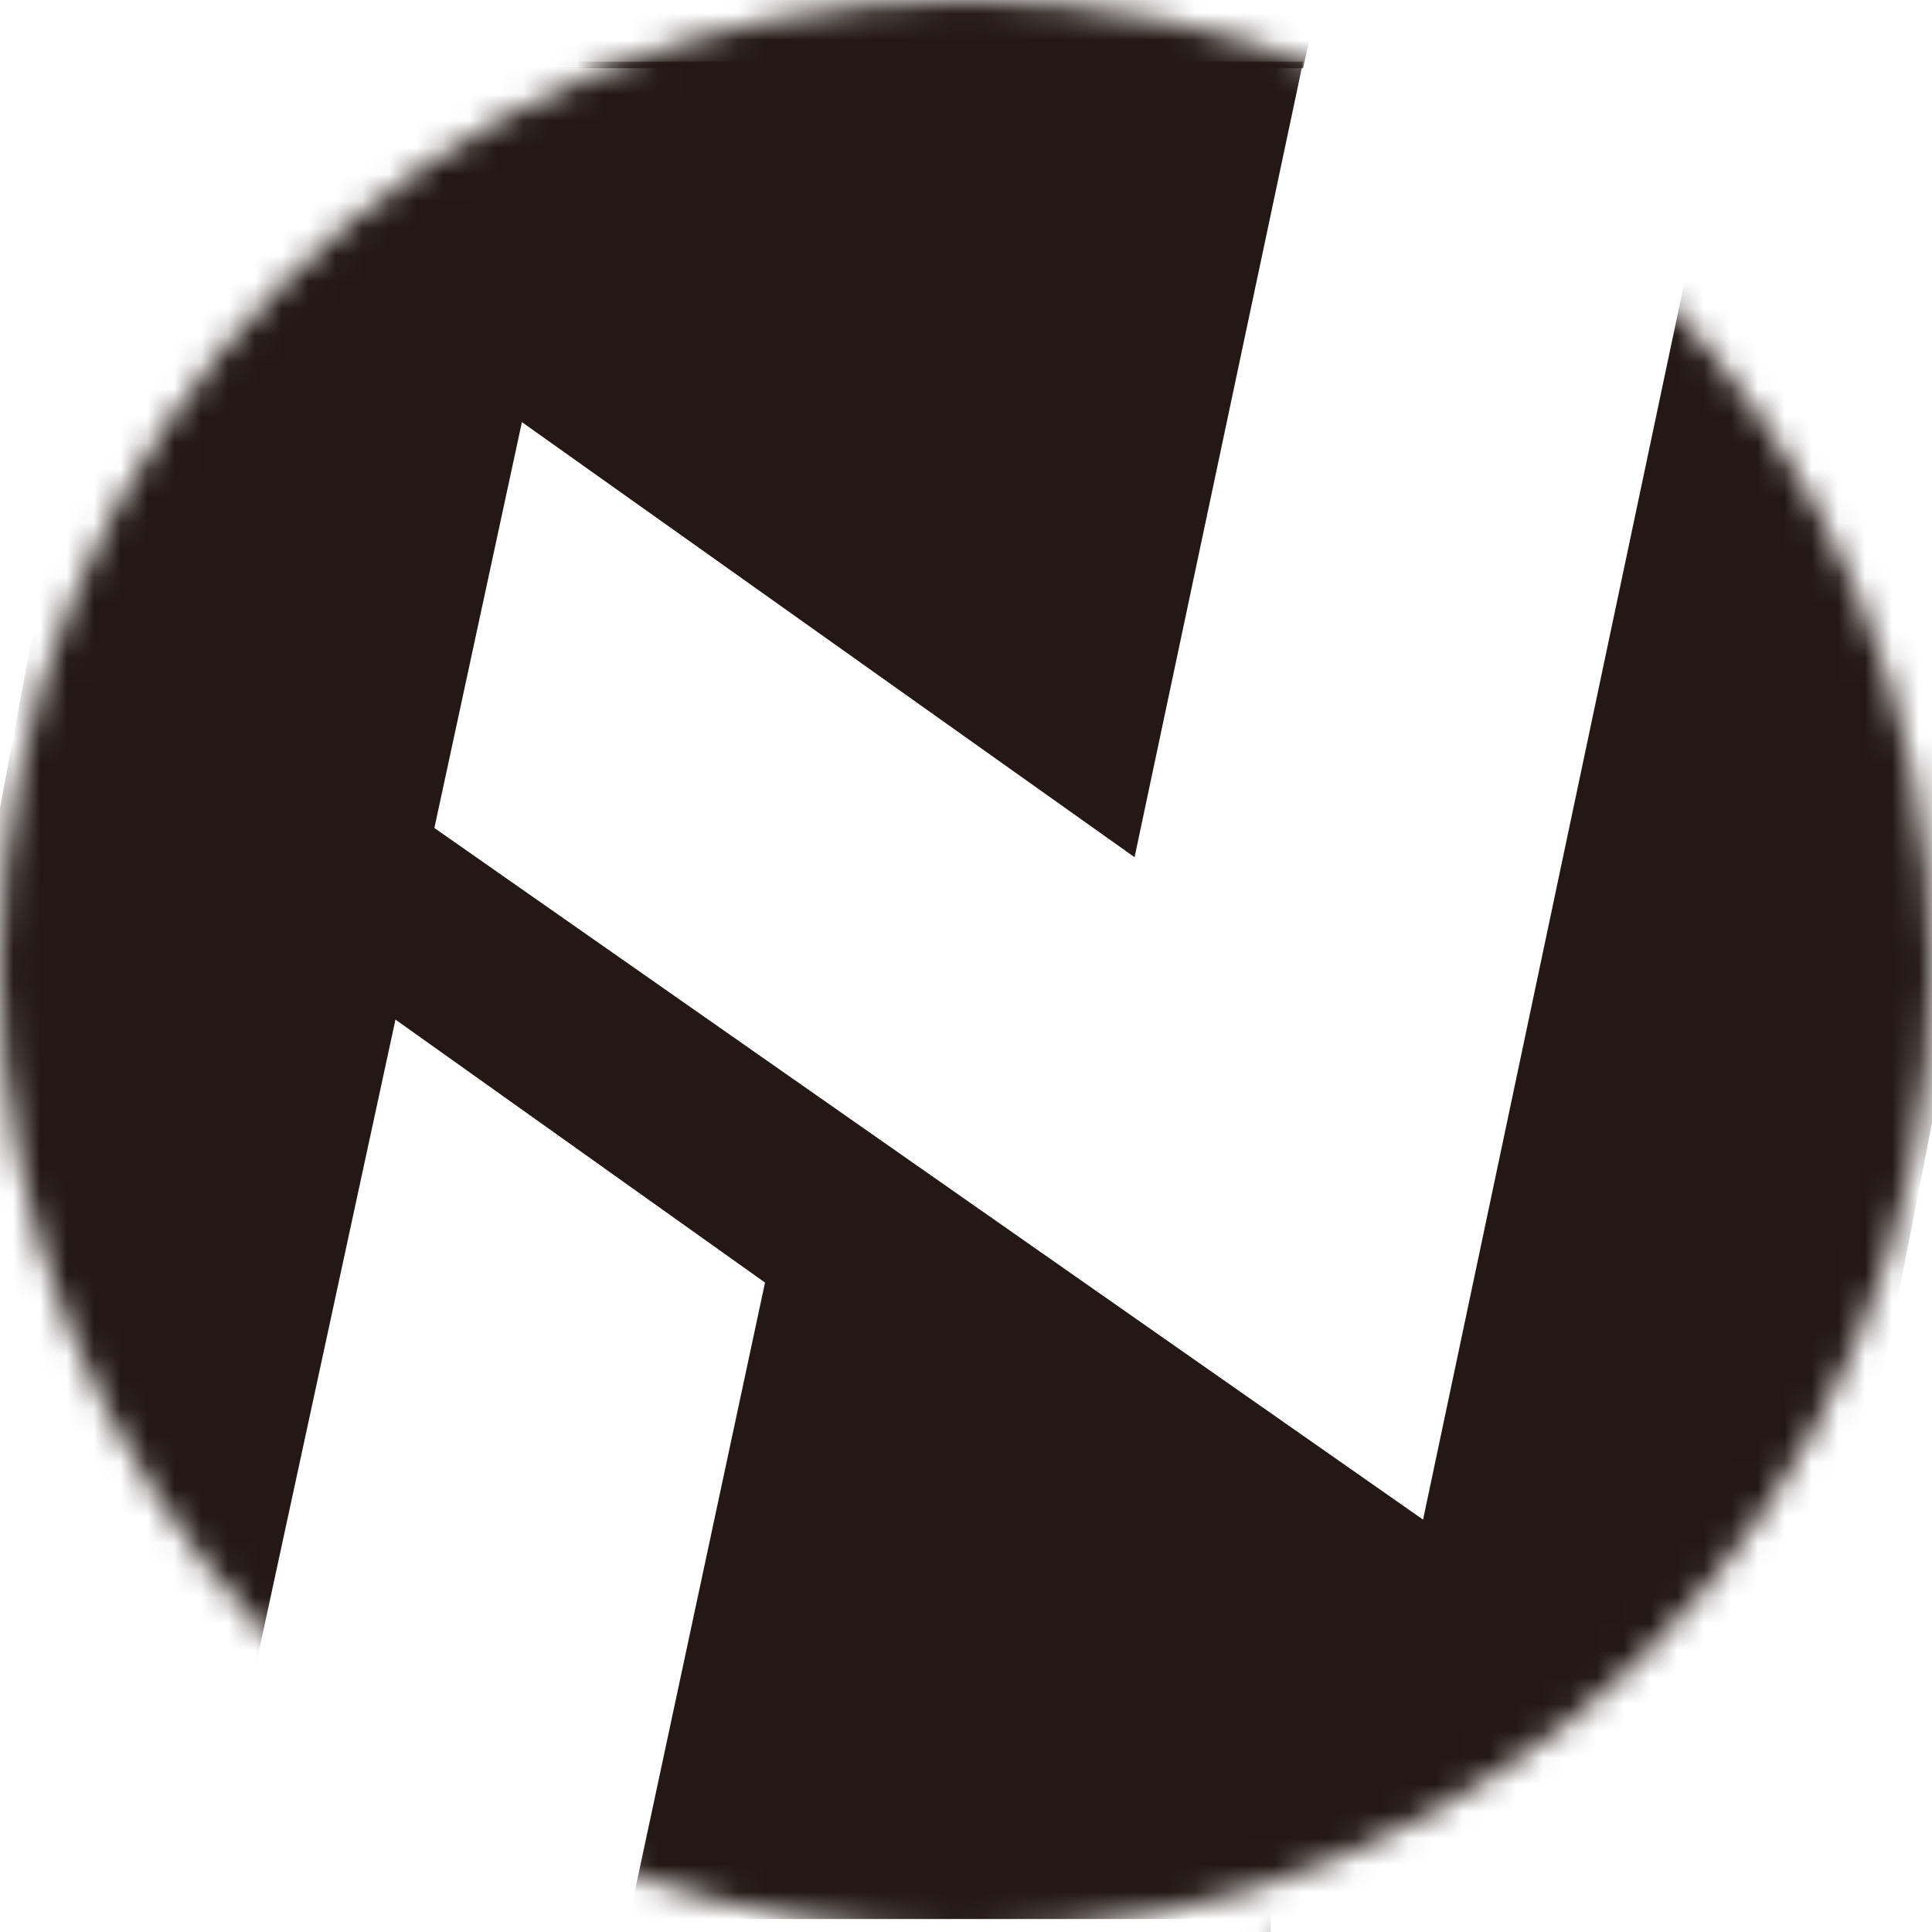 <?xml version="1.0" encoding="UTF-8"?>
<svg width="72px" height="72px" viewBox="0 0 72 72" version="1.1" xmlns="http://www.w3.org/2000/svg" xmlns:xlink="http://www.w3.org/1999/xlink">
    <title>logo-zh</title>
    <defs>
        <path d="M36,72 L36,72 C31.772,72 27.664,71.274 23.799,69.943 C18.362,68.007 13.651,64.861 9.785,60.746 C3.745,54.333 0,45.62 0,36.061 L0,36.061 C0,16.215 16.067,0 36,0 L36,0 C55.812,0 72,16.094 72,36.061 L72,36.061 C72,55.906 55.933,72 36,72 Z" id="path-1"></path>
        <path d="M36,72 L36,72 C31.772,72 27.664,71.274 23.799,69.943 C18.362,68.007 13.651,64.861 9.785,60.746 C3.745,54.333 0,45.62 0,36.061 L0,36.061 C0,16.215 16.067,0 36,0 L36,0 C55.812,0 72,16.094 72,36.061 L72,36.061 C72,55.906 55.933,72 36,72 Z" id="path-3"></path>
        <path d="M36,72 L36,72 C31.772,72 27.664,71.274 23.799,69.943 C18.362,68.007 13.651,64.861 9.785,60.746 C3.745,54.333 0,45.62 0,36.061 L0,36.061 C0,16.215 16.067,0 36,0 L36,0 C55.812,0 72,16.094 72,36.061 L72,36.061 C72,55.906 55.933,72 36,72 Z" id="path-5"></path>
    </defs>
    <g id="网站-pc" stroke="none" stroke-width="1" fill="none" fill-rule="evenodd">
        <g id="博客正文" transform="translate(-1424, -195)">
            <g id="logo-zh" transform="translate(1424, 195)">
                <g id="Clipped">
                    <mask id="mask-2" fill="white">
                        <use xlink:href="#path-1"></use>
                    </mask>
                    <g id="SVGID_1_"></g>
                    <polygon id="路径" fill="#231815" fill-rule="nonzero" mask="url(#mask-2)" points="64.51 2.299 53.034 56.632 16.188 30.857 19.45 15.731 42.282 31.946 48.564 2.299 5.195 2.299 -7.732 71.516 7.49 71.516 14.738 37.997 28.51 47.798 23.436 71.516 66.201 71.516 79.732 2.299"></polygon>
                </g>
                <g id="Clipped">
                    <mask id="mask-4" fill="white">
                        <use xlink:href="#path-3"></use>
                    </mask>
                    <g id="SVGID_00000182524712067454123040000013263548770250718399_"></g>
                    <rect id="矩形" fill="#231815" fill-rule="nonzero" mask="url(#mask-4)" x="29.356" y="67.765" width="18" height="8.592"></rect>
                </g>
                <g id="Clipped">
                    <mask id="mask-6" fill="white">
                        <use xlink:href="#path-5"></use>
                    </mask>
                    <g id="SVGID_00000032645190155781715520000001055045358612580269_"></g>
                    <polygon id="路径" fill="#231815" fill-rule="nonzero" mask="url(#mask-6)" points="48.564 2.541 18 2.541 18 -6.292 50.497 -6.292"></polygon>
                </g>
            </g>
        </g>
    </g>
</svg>